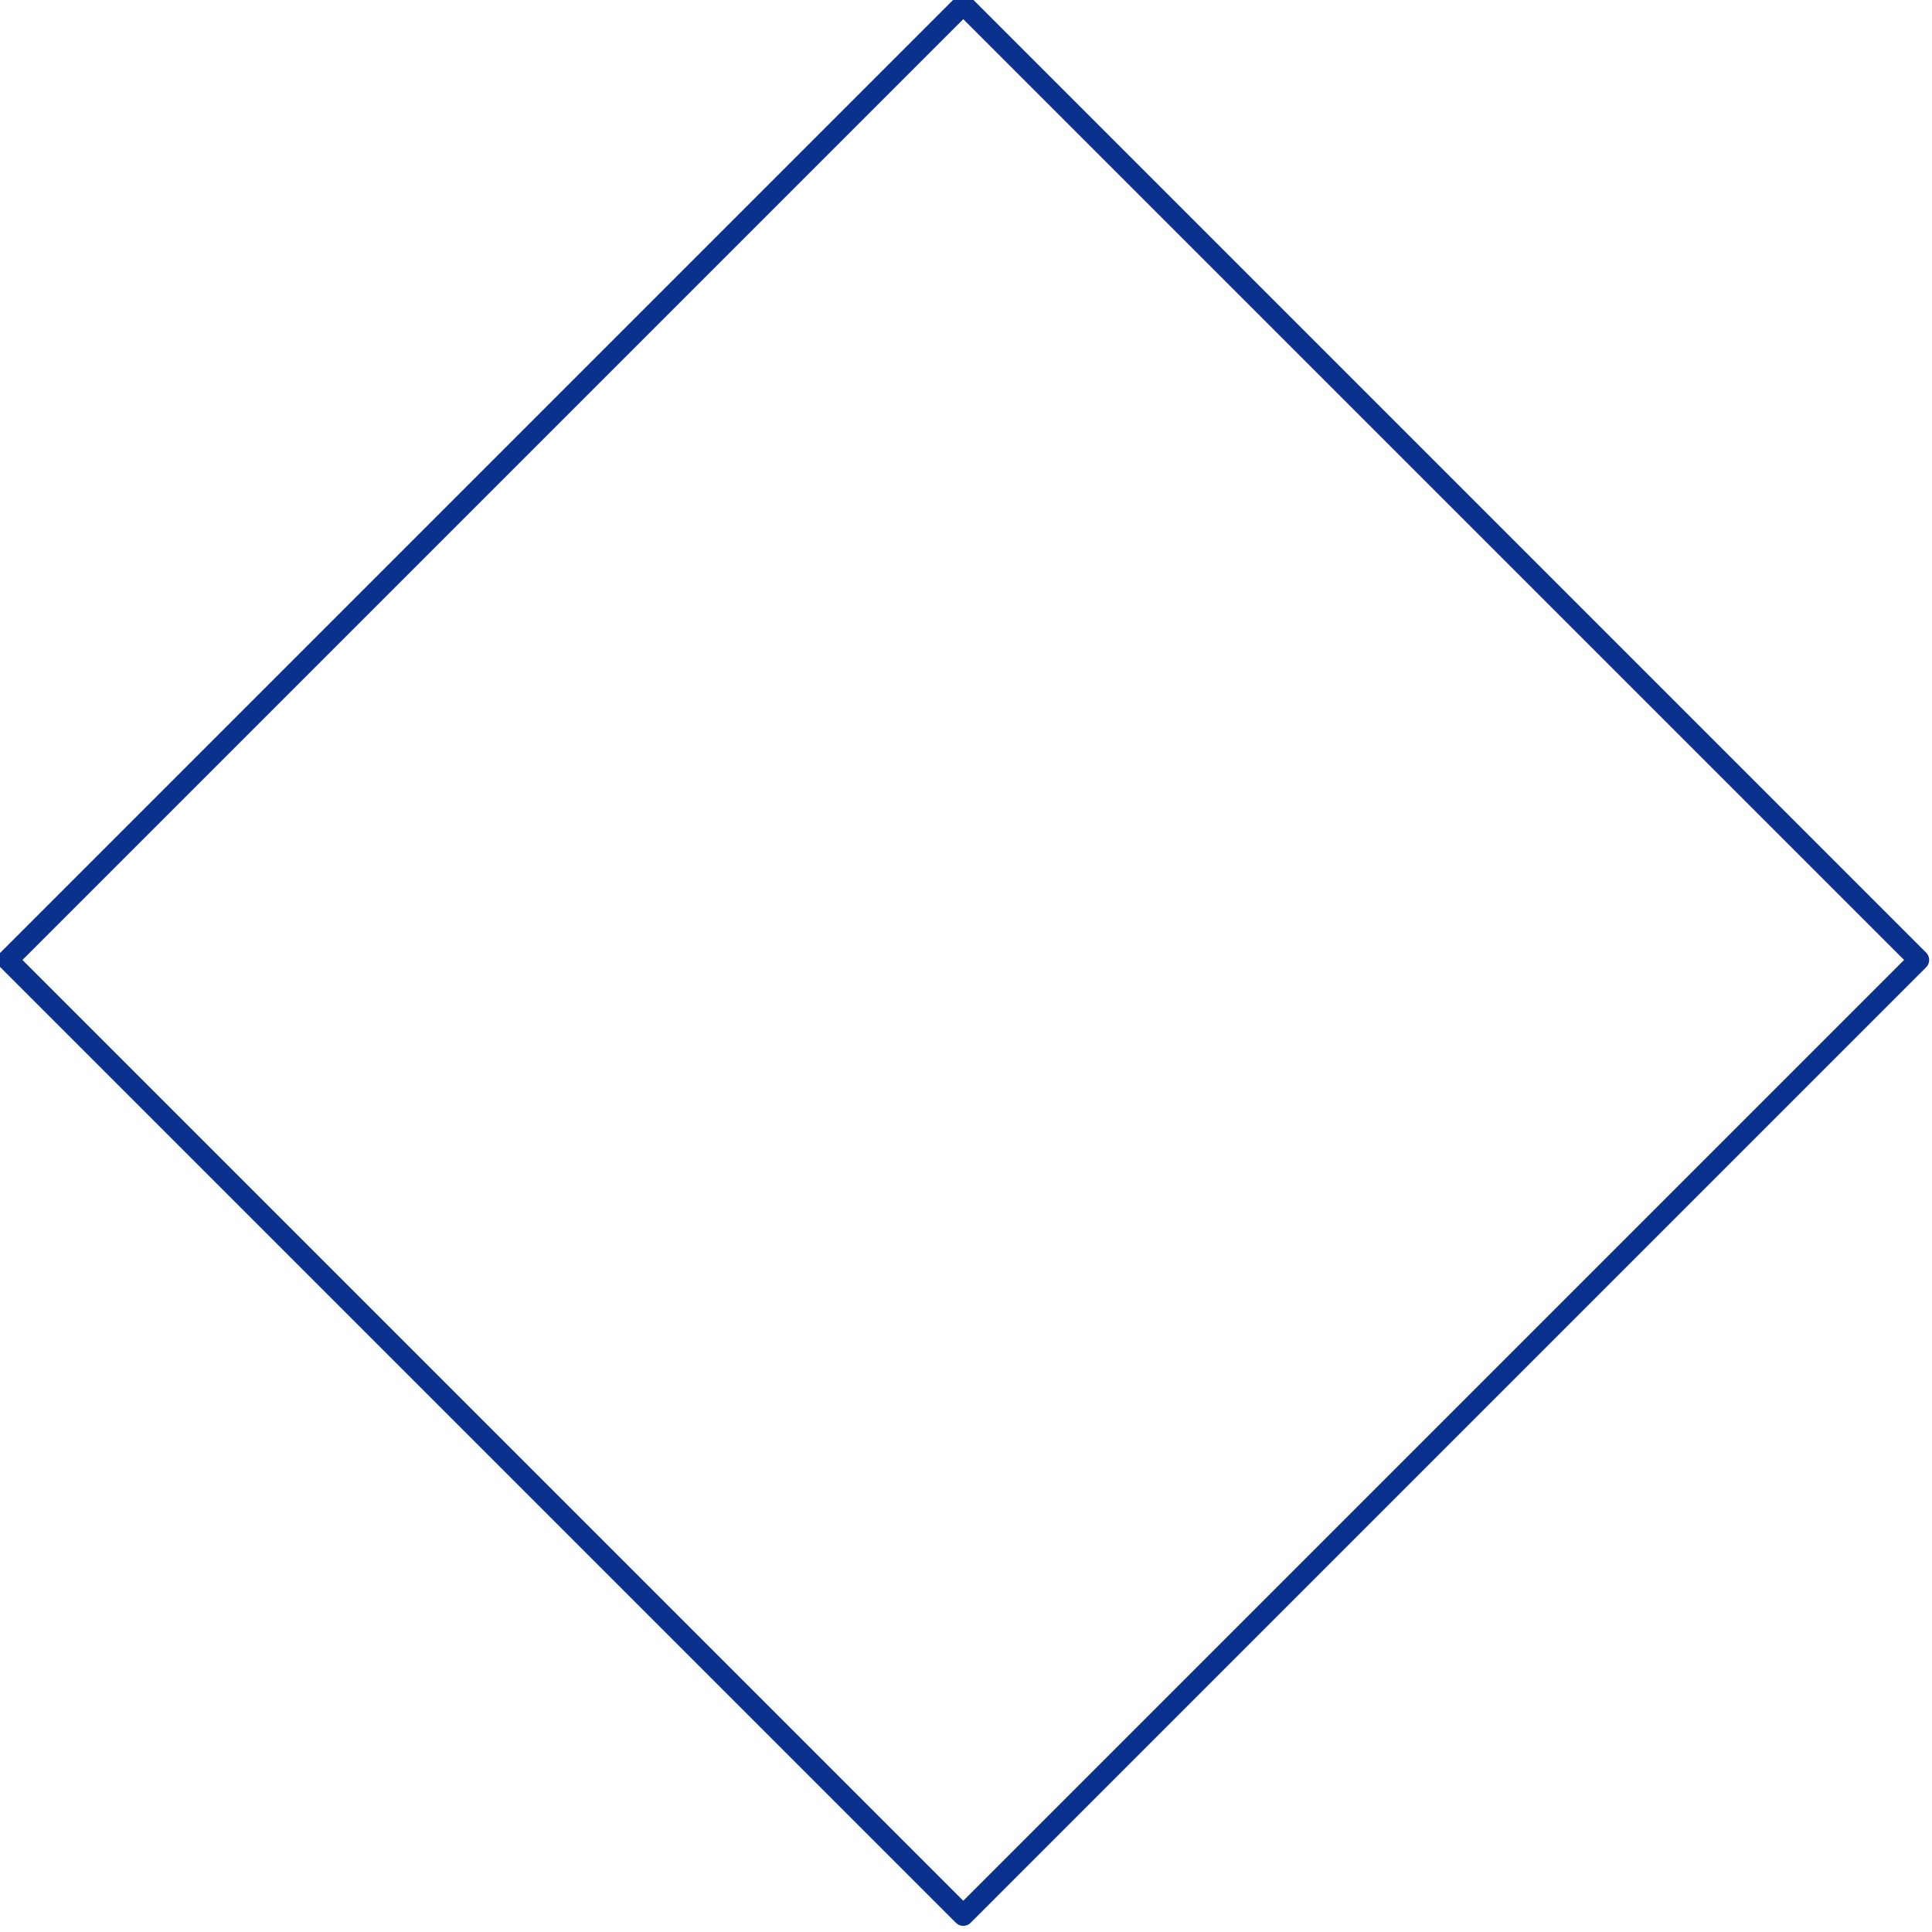 <?xml version="1.0" encoding="utf-8" ?>
<svg xmlns="http://www.w3.org/2000/svg" xmlns:xlink="http://www.w3.org/1999/xlink" width="92" height="92">
	<defs>
		<clipPath id="clip_0">
			<rect x="-748.07" y="-1021.47" width="1188" height="2806.65" clip-rule="evenodd"/>
		</clipPath>
	</defs>
	<g clip-path="url(#clip_0)">
		<path fill="none" stroke="rgb(11,49,143)" stroke-width="1" stroke-linecap="round" stroke-linejoin="round" transform="matrix(0.7 -0.7 0.7 0.7 0.37 45.712)" d="M0 65L65 65L65 0L0 0L0 65Z"/>
	</g>

</svg>